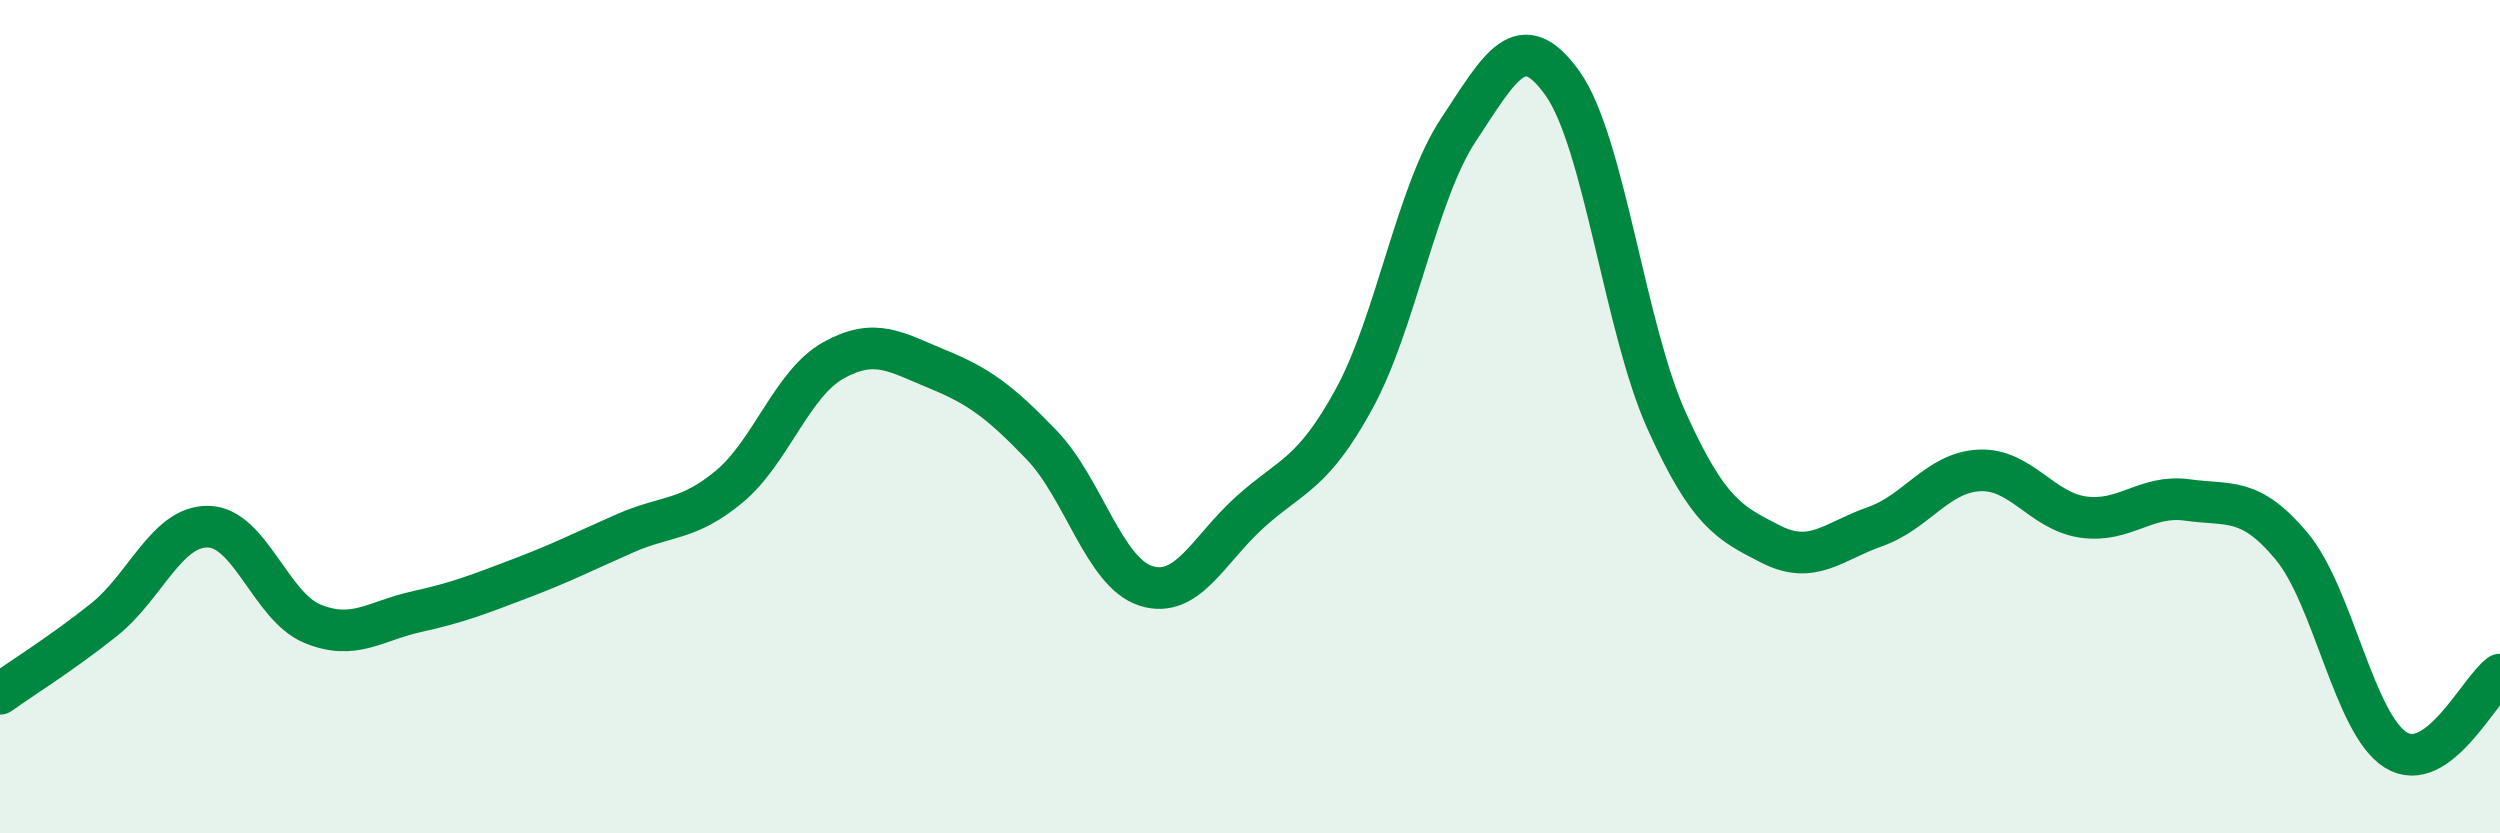 
    <svg width="60" height="20" viewBox="0 0 60 20" xmlns="http://www.w3.org/2000/svg">
      <path
        d="M 0,16.65 C 0.5,16.29 1.5,15.67 2.5,14.87 C 3.5,14.07 4,12.62 5,12.64 C 6,12.66 6.5,14.56 7.5,14.97 C 8.5,15.38 9,14.9 10,14.68 C 11,14.46 11.5,14.26 12.5,13.88 C 13.5,13.5 14,13.24 15,12.8 C 16,12.36 16.5,12.51 17.5,11.68 C 18.5,10.85 19,9.21 20,8.65 C 21,8.09 21.5,8.45 22.5,8.86 C 23.5,9.27 24,9.64 25,10.68 C 26,11.72 26.5,13.74 27.5,14.06 C 28.5,14.38 29,13.19 30,12.29 C 31,11.39 31.5,11.4 32.5,9.57 C 33.5,7.74 34,4.63 35,3.12 C 36,1.61 36.5,0.6 37.5,2 C 38.5,3.4 39,7.89 40,10.1 C 41,12.31 41.5,12.55 42.5,13.06 C 43.5,13.57 44,12.99 45,12.64 C 46,12.29 46.5,11.34 47.5,11.29 C 48.5,11.24 49,12.27 50,12.41 C 51,12.55 51.5,11.86 52.5,12 C 53.5,12.14 54,11.91 55,13.11 C 56,14.31 56.5,17.38 57.5,18 C 58.5,18.62 59.5,16.55 60,16.19L60 20L0 20Z"
        fill="#008740"
        opacity="0.1"
        stroke-linecap="round"
        stroke-linejoin="round"
      />
      <path
        d="M 0,16.65 C 0.5,16.29 1.5,15.67 2.5,14.87 C 3.5,14.07 4,12.62 5,12.64 C 6,12.66 6.5,14.56 7.5,14.97 C 8.5,15.38 9,14.9 10,14.68 C 11,14.46 11.5,14.26 12.5,13.88 C 13.5,13.5 14,13.24 15,12.8 C 16,12.36 16.5,12.51 17.5,11.68 C 18.5,10.85 19,9.21 20,8.65 C 21,8.09 21.5,8.45 22.5,8.86 C 23.5,9.27 24,9.64 25,10.68 C 26,11.72 26.5,13.74 27.5,14.06 C 28.5,14.38 29,13.19 30,12.29 C 31,11.39 31.5,11.4 32.5,9.57 C 33.5,7.74 34,4.63 35,3.12 C 36,1.61 36.5,0.6 37.5,2 C 38.5,3.4 39,7.89 40,10.1 C 41,12.31 41.5,12.55 42.5,13.06 C 43.5,13.57 44,12.99 45,12.64 C 46,12.29 46.5,11.34 47.5,11.29 C 48.5,11.24 49,12.27 50,12.41 C 51,12.55 51.5,11.86 52.5,12 C 53.5,12.14 54,11.91 55,13.11 C 56,14.31 56.5,17.38 57.5,18 C 58.5,18.62 59.5,16.55 60,16.19"
        stroke="#008740"
        stroke-width="1"
        fill="none"
        stroke-linecap="round"
        stroke-linejoin="round"
      />
    </svg>
  